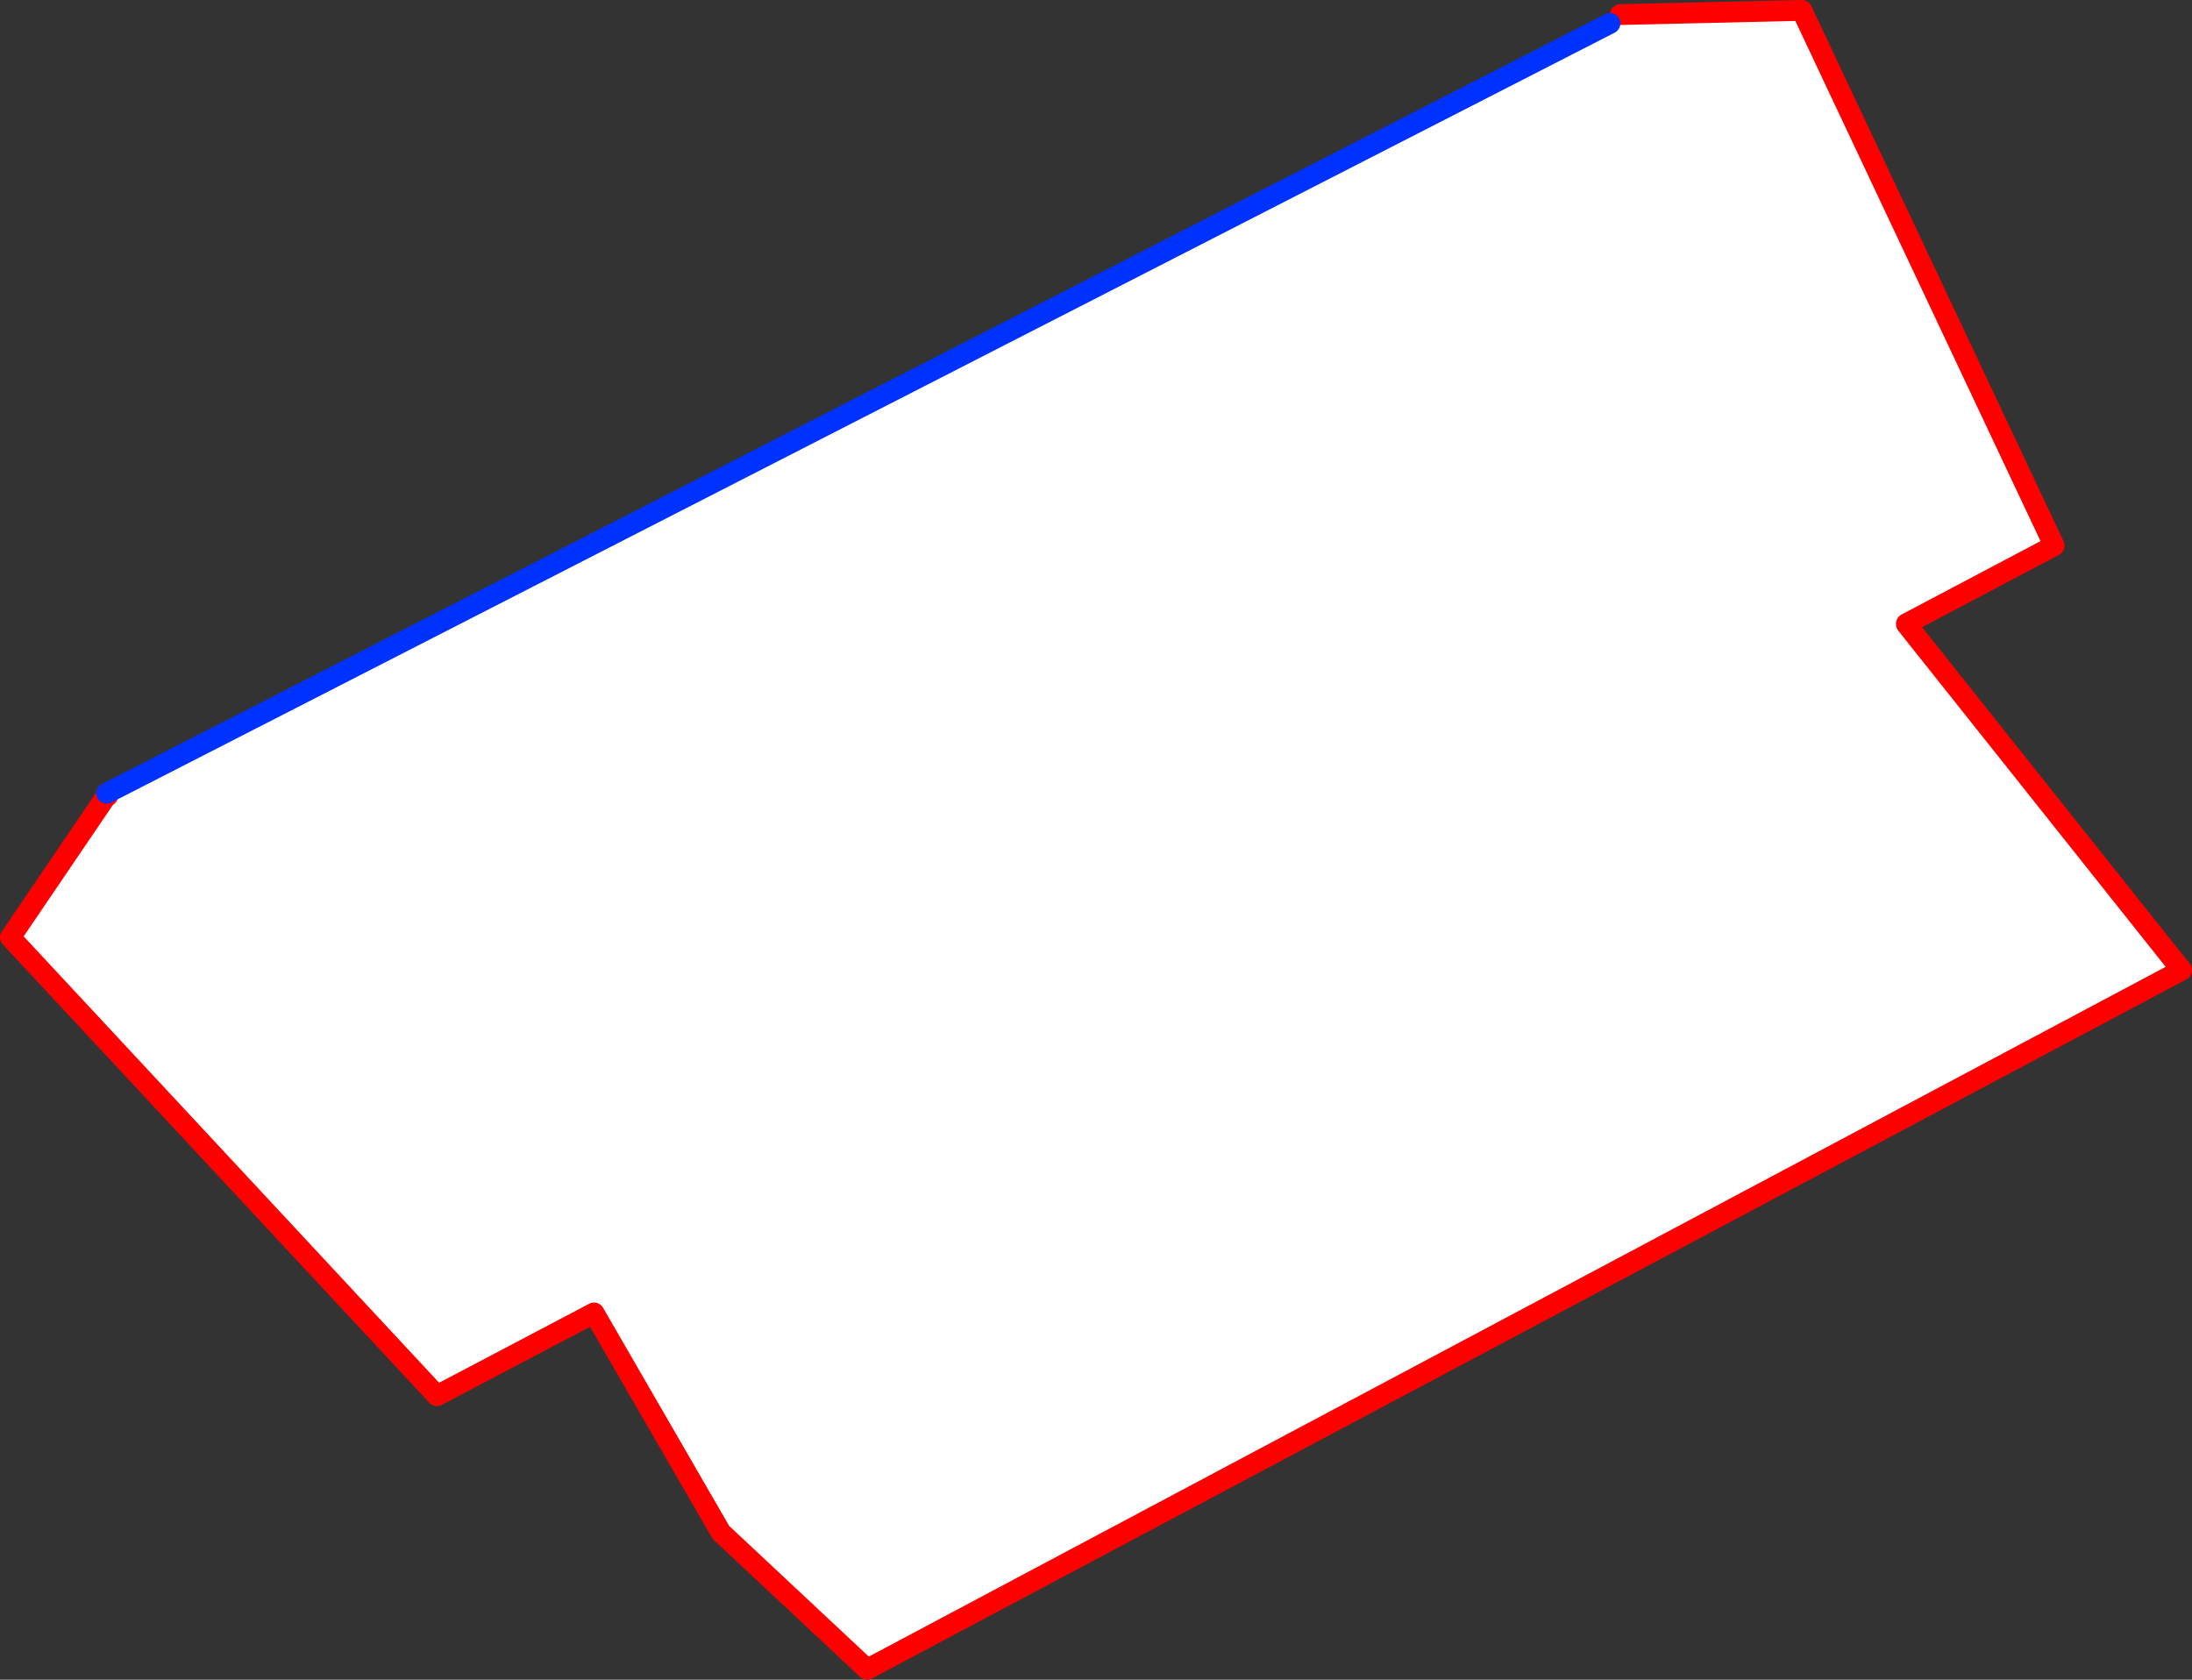 <?xml version="1.0" encoding="UTF-8" standalone="no"?>
<svg xmlns:xlink="http://www.w3.org/1999/xlink" height="161.45px" width="210.7px" xmlns="http://www.w3.org/2000/svg">
  <rect width="100%" height="100%" fill="#333333" stroke="none"/>
  <g transform="matrix(1.0, 0.0, 0.0, 1.0, -275.7, -296.45)">
    <path d="M430.45 298.7 L431.45 297.85 448.9 297.45 473.15 348.9 458.95 356.4 458.95 356.45 485.4 389.7 359.05 456.9 345.0 443.75 332.8 422.65 317.7 430.6 276.7 386.55 285.9 373.0 285.95 373.0 286.05 372.95 285.95 372.7 430.45 298.7" fill="#ffffff" fill-rule="evenodd" stroke="none"/>
    <path d="M285.95 372.7 L286.05 372.95 285.95 373.0 285.9 373.0 276.7 386.55 317.7 430.6 332.8 422.65 345.0 443.75 359.05 456.9 485.4 389.7 458.95 356.45 458.95 356.4 473.15 348.9 448.9 297.45 431.45 297.85 M285.95 373.0 L285.95 372.7" fill="none" stroke="#ff0000" stroke-linecap="round" stroke-linejoin="round" stroke-width="2.0"/>
    <path d="M430.45 298.7 L285.95 372.7 Z" fill="none" stroke="#0032ff" stroke-linecap="round" stroke-linejoin="round" stroke-width="2.0"/>
  </g>
</svg>

